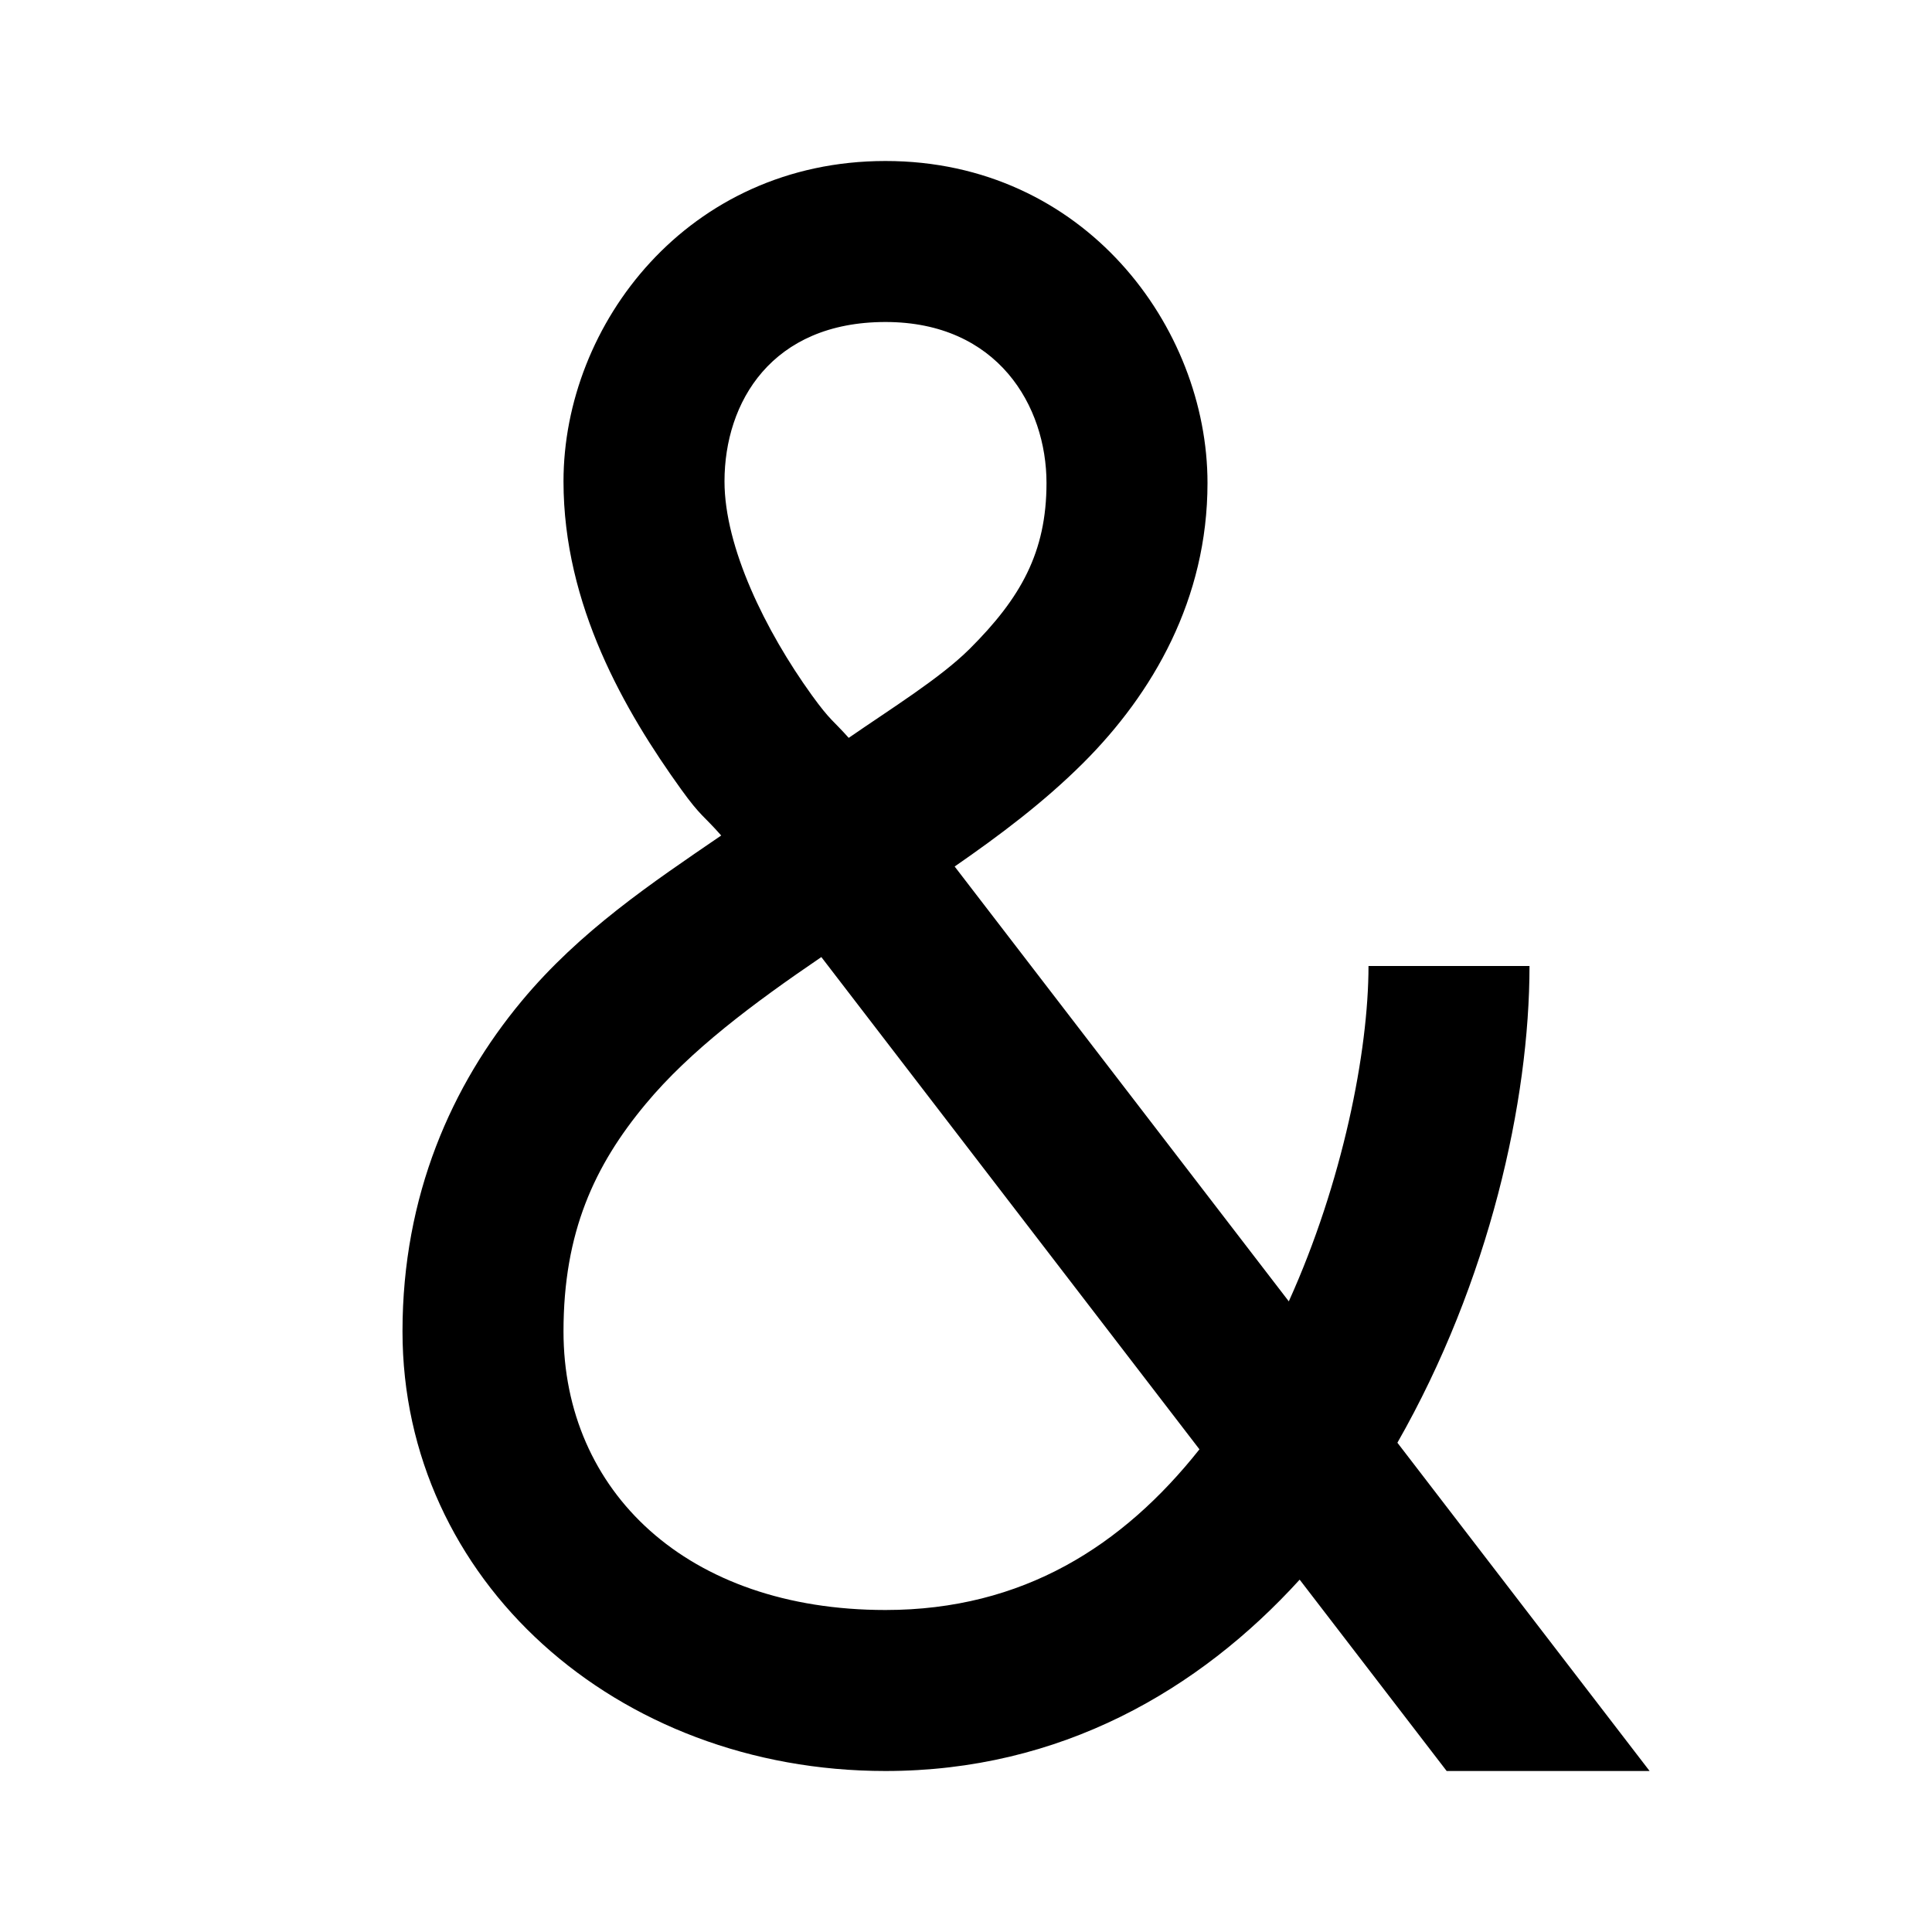 <svg xmlns="http://www.w3.org/2000/svg"  viewBox="0 0 24 24" width="24px" height="24px"><path d="M 11 2 C 8.546 2 7 4.027 7 5.98 C 7 7.519 7.763 8.835 8.461 9.805 C 8.708 10.148 8.741 10.13 8.959 10.379 C 8.099 10.967 7.204 11.565 6.48 12.436 C 5.614 13.477 5 14.849 5 16.539 C 5 19.624 7.649 22 11 22 C 13.174 22 14.896 20.996 16.145 19.623 L 17.971 22 L 20.492 22 L 17.359 17.922 C 18.503 15.917 19 13.674 19 12 L 17 12 C 17 13.063 16.678 14.689 16.01 16.166 L 11.859 10.764 C 12.42 10.376 12.967 9.965 13.455 9.479 C 14.322 8.614 15 7.442 15 6 C 15 4.063 13.469 2 11 2 z M 11 4 C 12.397 4 13 5.047 13 6 C 13 6.863 12.678 7.43 12.045 8.061 C 11.679 8.425 11.072 8.8 10.543 9.166 C 10.351 8.95 10.315 8.955 10.084 8.635 C 9.509 7.837 9 6.798 9 5.98 C 9 4.994 9.588 4 11 4 z M 10.203 11.889 L 14.9 18.004 C 13.951 19.201 12.709 20 11 20 C 8.531 20 7 18.524 7 16.539 C 7 15.305 7.386 14.477 8.02 13.715 C 8.574 13.048 9.36 12.463 10.203 11.889 z"/></svg>